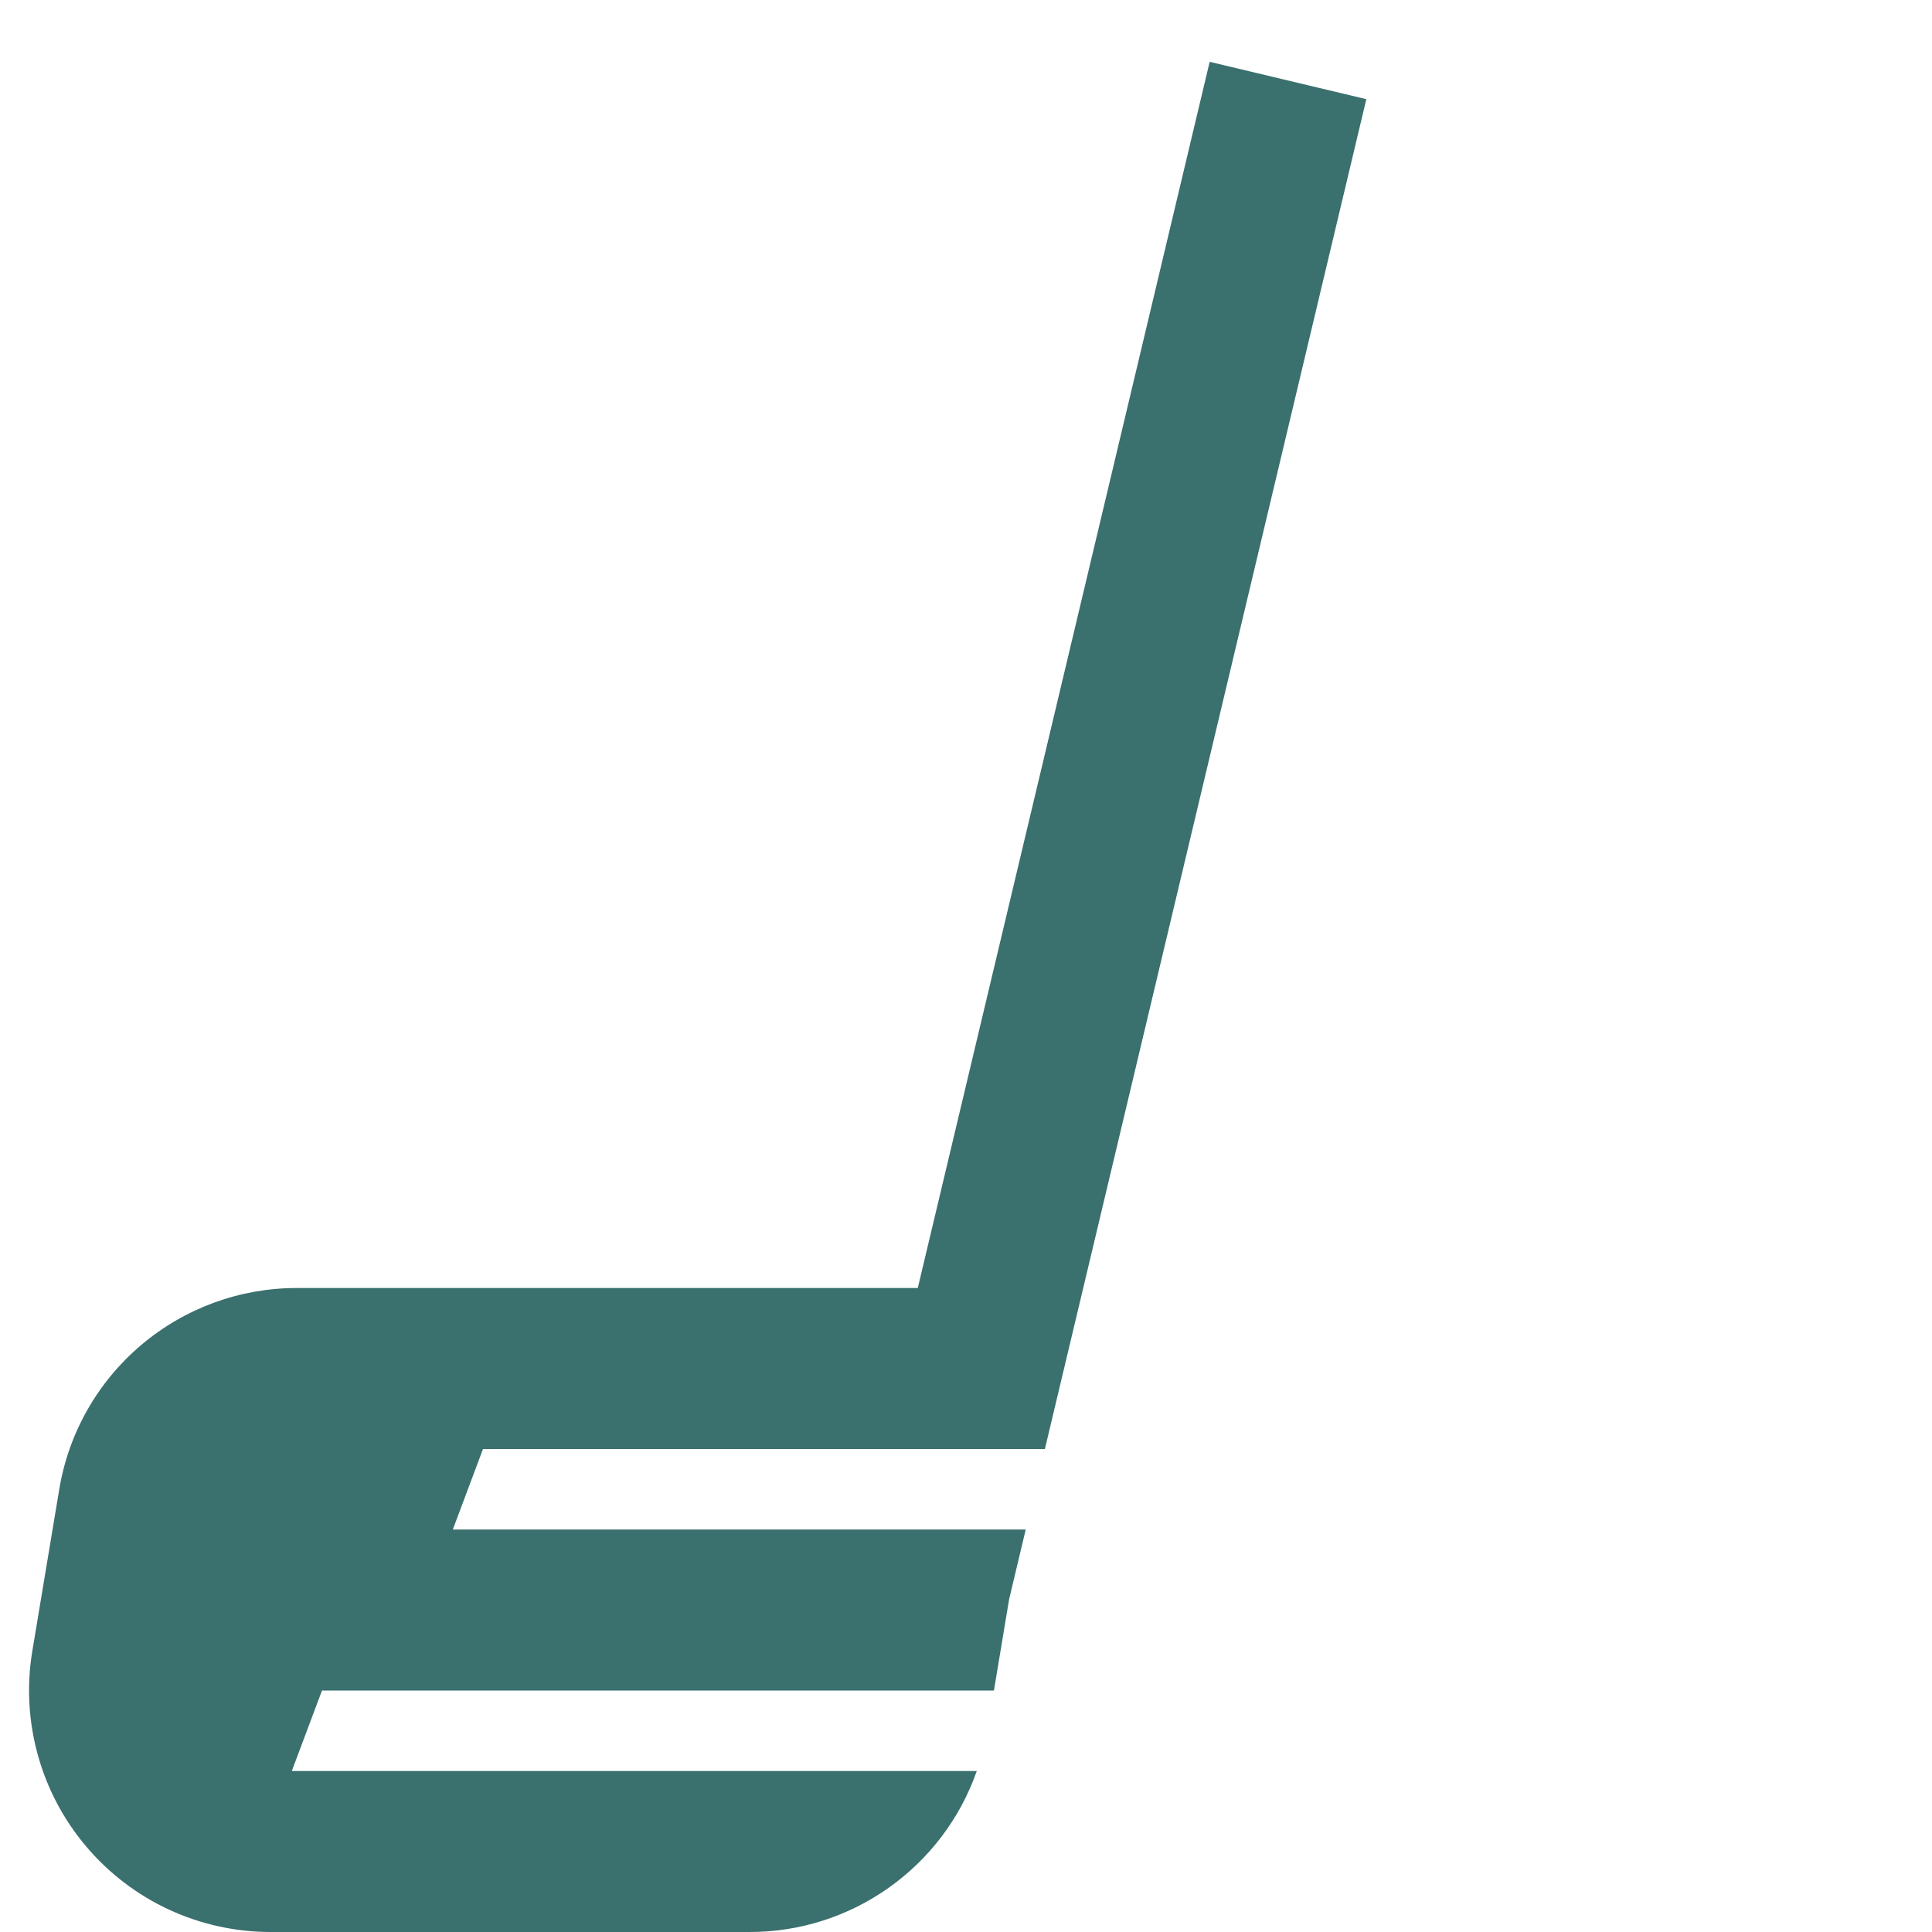 <svg width="24" height="24" viewBox="0 0 24 24" fill="none" xmlns="http://www.w3.org/2000/svg">
<g clip-path="url(#clip0_13_3971)">
<path d="M3.625 22L4 21H12.347L12.536 19.865L12.742 19H5.625L6 18H12.98L16.973 1.232L15.027 0.768L11.401 16H3.694C2.984 15.998 2.296 16.249 1.753 16.709C1.211 17.168 0.85 17.805 0.735 18.507L0.402 20.507C0.33 20.936 0.353 21.377 0.469 21.797C0.584 22.217 0.79 22.607 1.072 22.939C1.353 23.271 1.704 23.539 2.099 23.722C2.495 23.905 2.925 24 3.361 24H9.306C9.927 24.002 10.532 23.81 11.039 23.451C11.546 23.093 11.929 22.586 12.134 22H3.625Z" fill="#3A706D"/>
</g>
<defs>
<clipPath id="clip0_13_3971">
<rect width="24" height="24" fill="white"/>
</clipPath>
</defs>
</svg>
